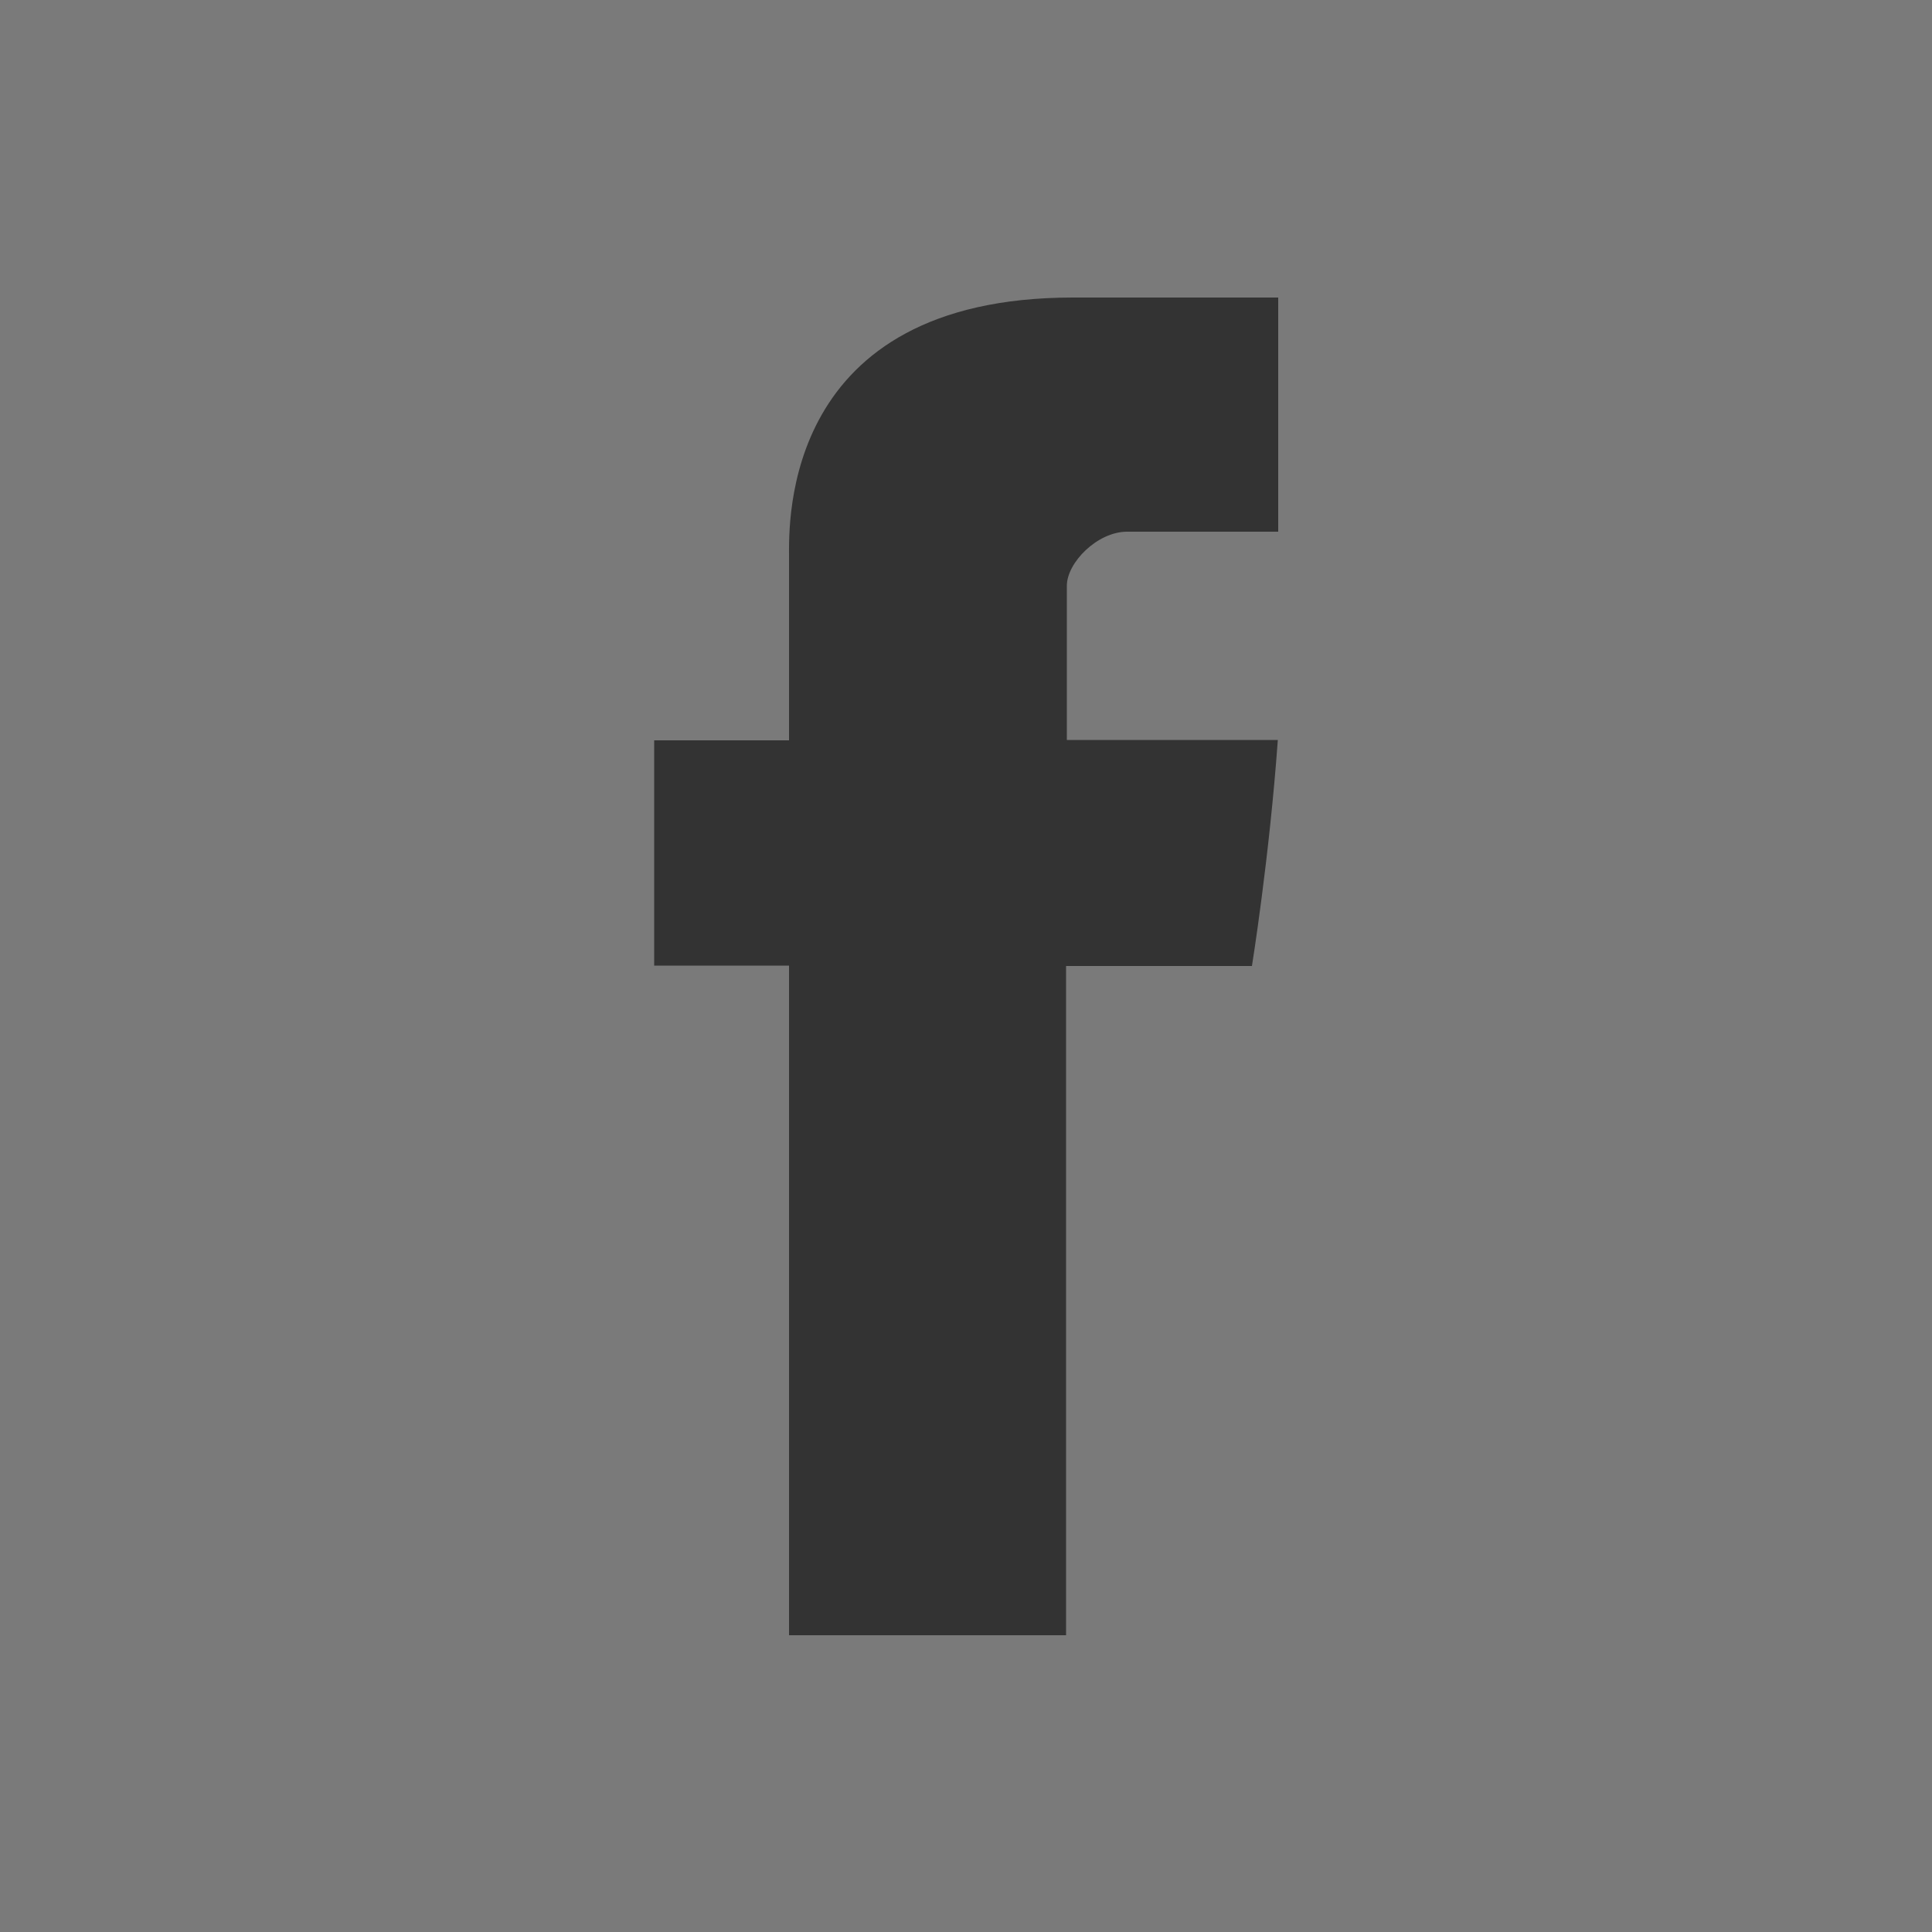 <?xml version="1.0" encoding="UTF-8"?> <svg xmlns="http://www.w3.org/2000/svg" xmlns:xlink="http://www.w3.org/1999/xlink" version="1.1" id="Layer_1" x="0px" y="0px" width="500px" height="500px" viewBox="0 0 500 500" style="enable-background:new 0 0 500 500;" xml:space="preserve"><rect x="0" y="0" width="500" height="500" fill="#333333" stroke="none"/> <style type="text/css"> .st0{opacity:0.349;fill-rule:evenodd;clip-rule:evenodd;fill:#FFFFFF;enable-background:new ;} </style> <path class="st0" d="M0,0v500h500V0H0z M330.8,137.6h-39.1c-7.7,0-15.6,8-15.6,14v39.9h54.6c-2.2,30.6-6.7,58.5-6.7,58.5h-48.1 v173.2h-71.7V249.9h-34.9v-58.3h34.9V144c0-8.7-1.8-67,73.5-67h53.1V137.6L330.8,137.6z"></path> </svg> 